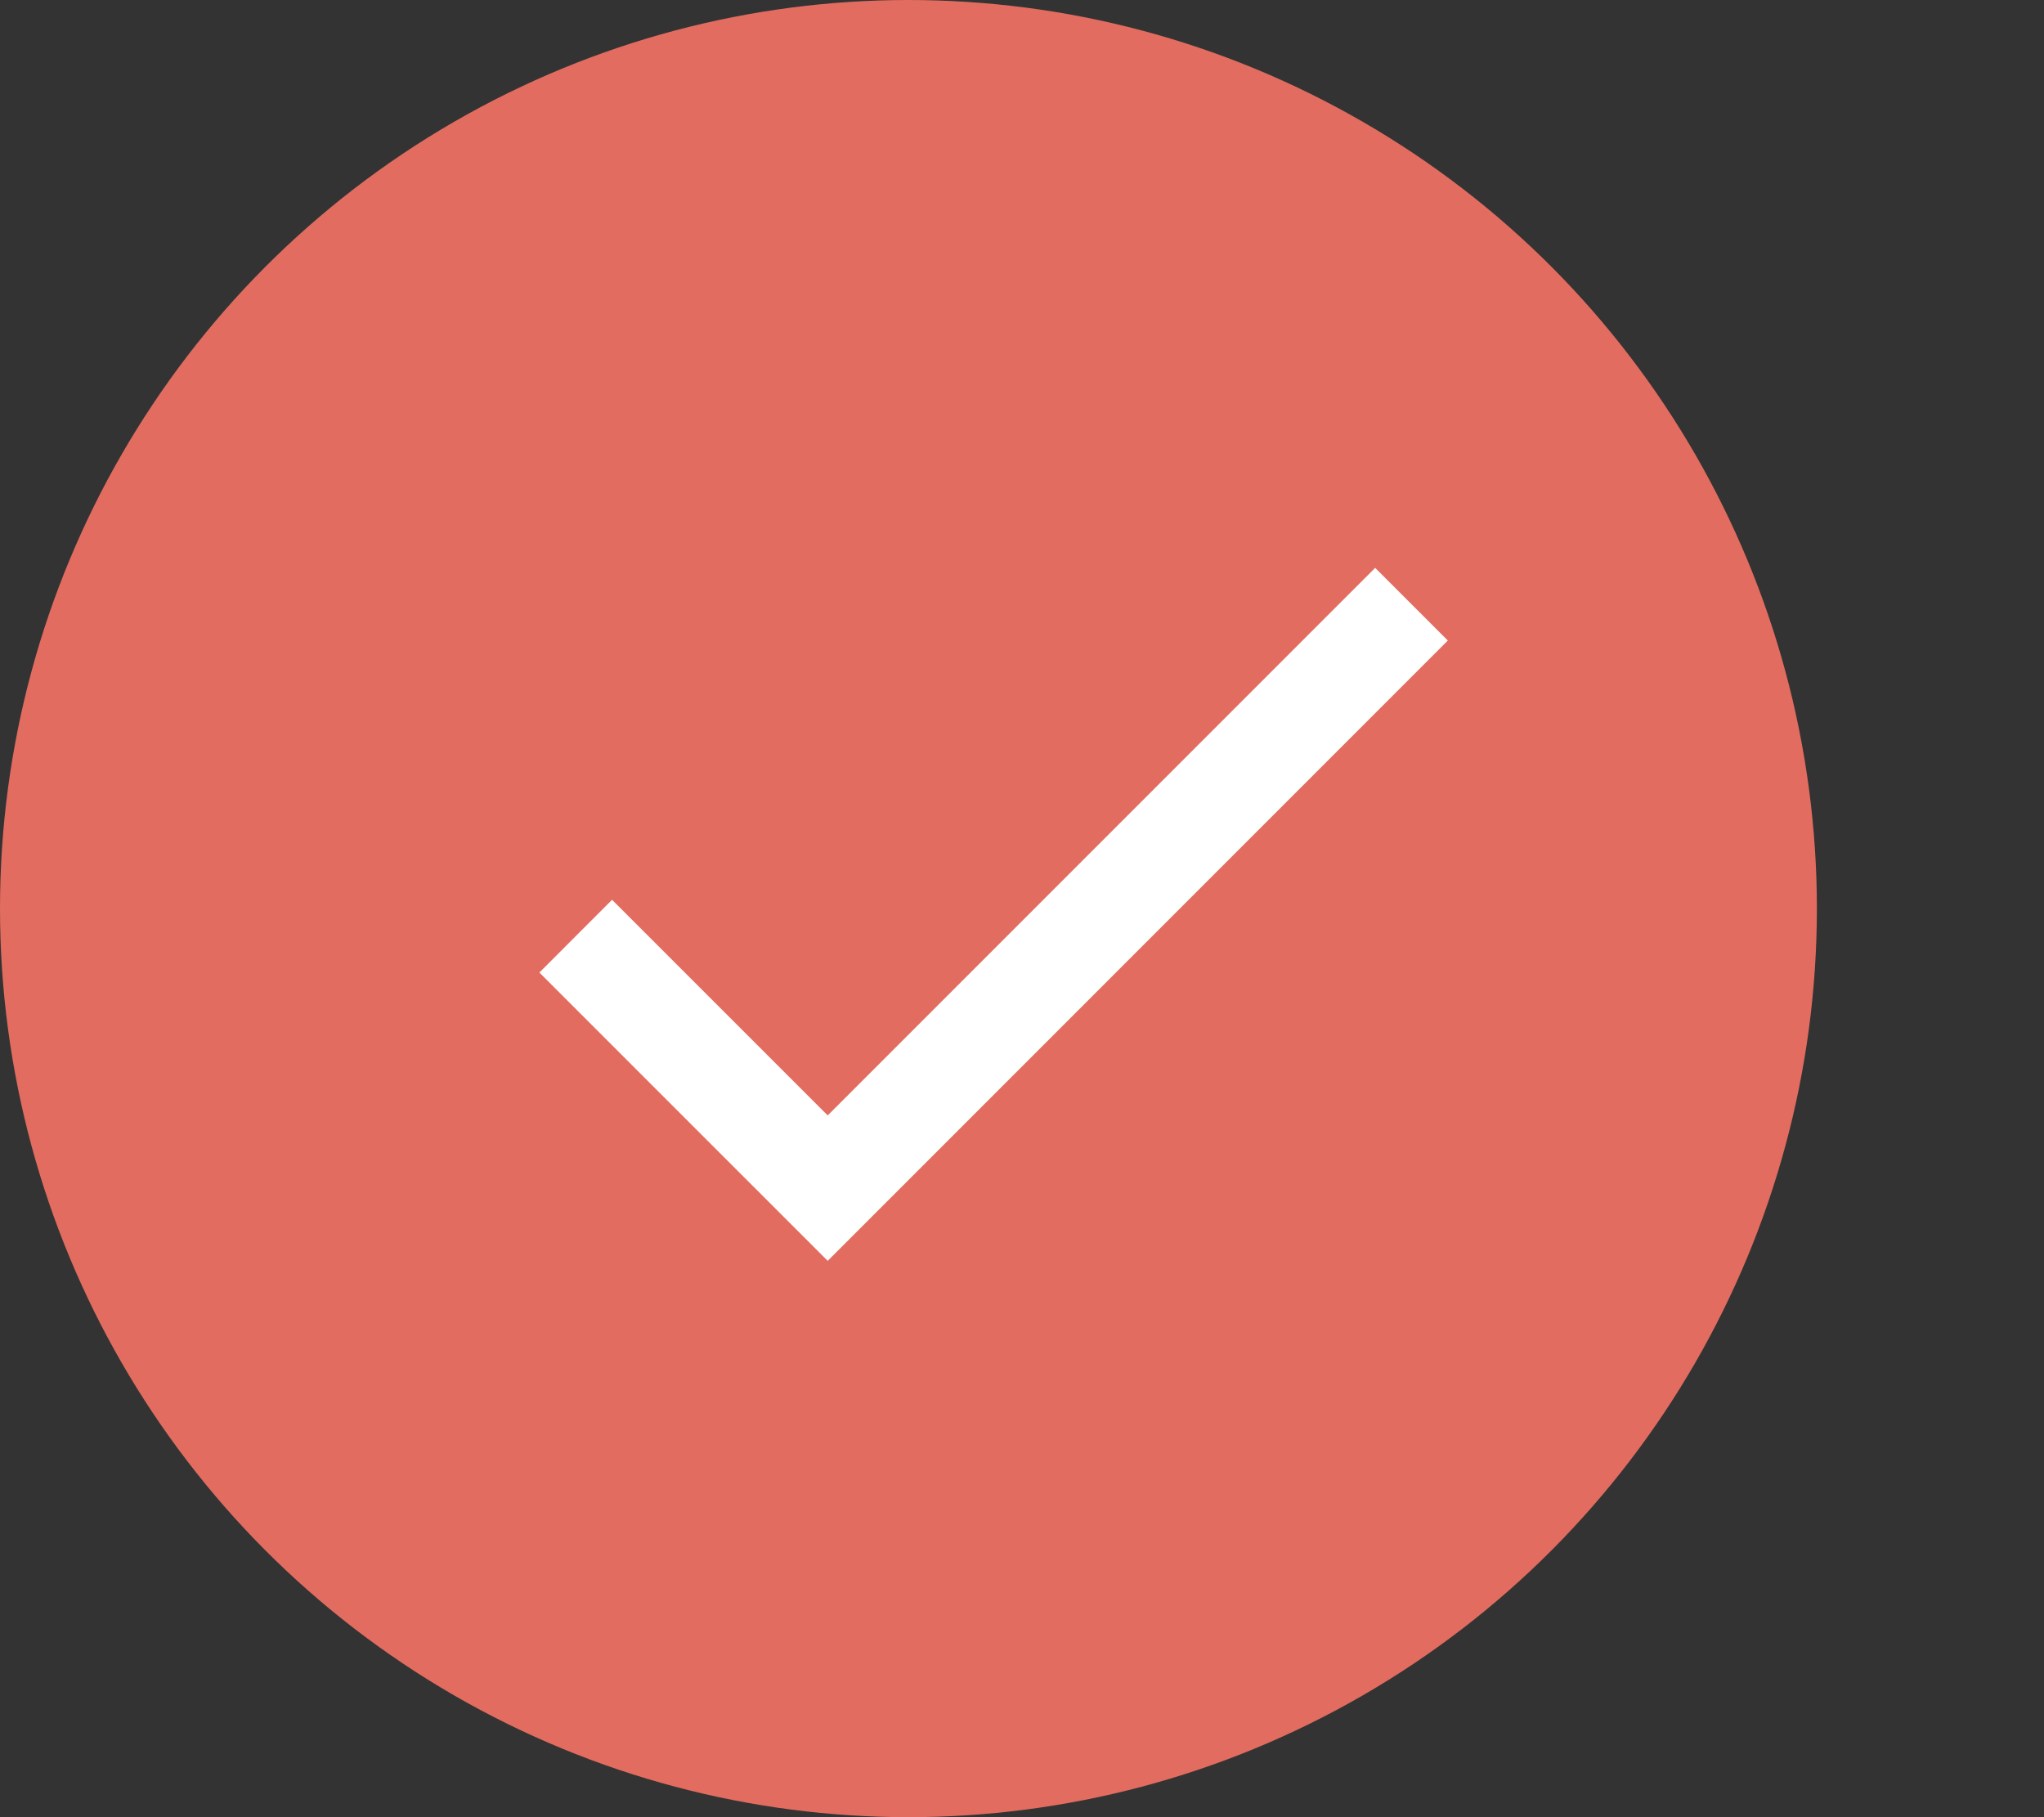 <svg width="36" height="32" viewBox="0 0 36 32" fill="none" xmlns="http://www.w3.org/2000/svg">
<rect x="0" y="0" width="36" height="32" fill="#333333" stroke="none"/>
<g clip-path="url(#clip0_1_3939)">
<circle cx="16" cy="16" r="15" fill="#E26C5F" stroke="#E26C5F" stroke-width="2"/>
</g>
<path d="M14.578 19.642L24.22 10L25.5 11.28L14.578 22.203L9.5 17.126L10.78 15.845L14.578 19.642Z" fill="white"/>
<defs>
<clipPath id="clip0_1_3939">
<rect width="32" height="32" fill="white"/>
</clipPath>
</defs>
</svg>
